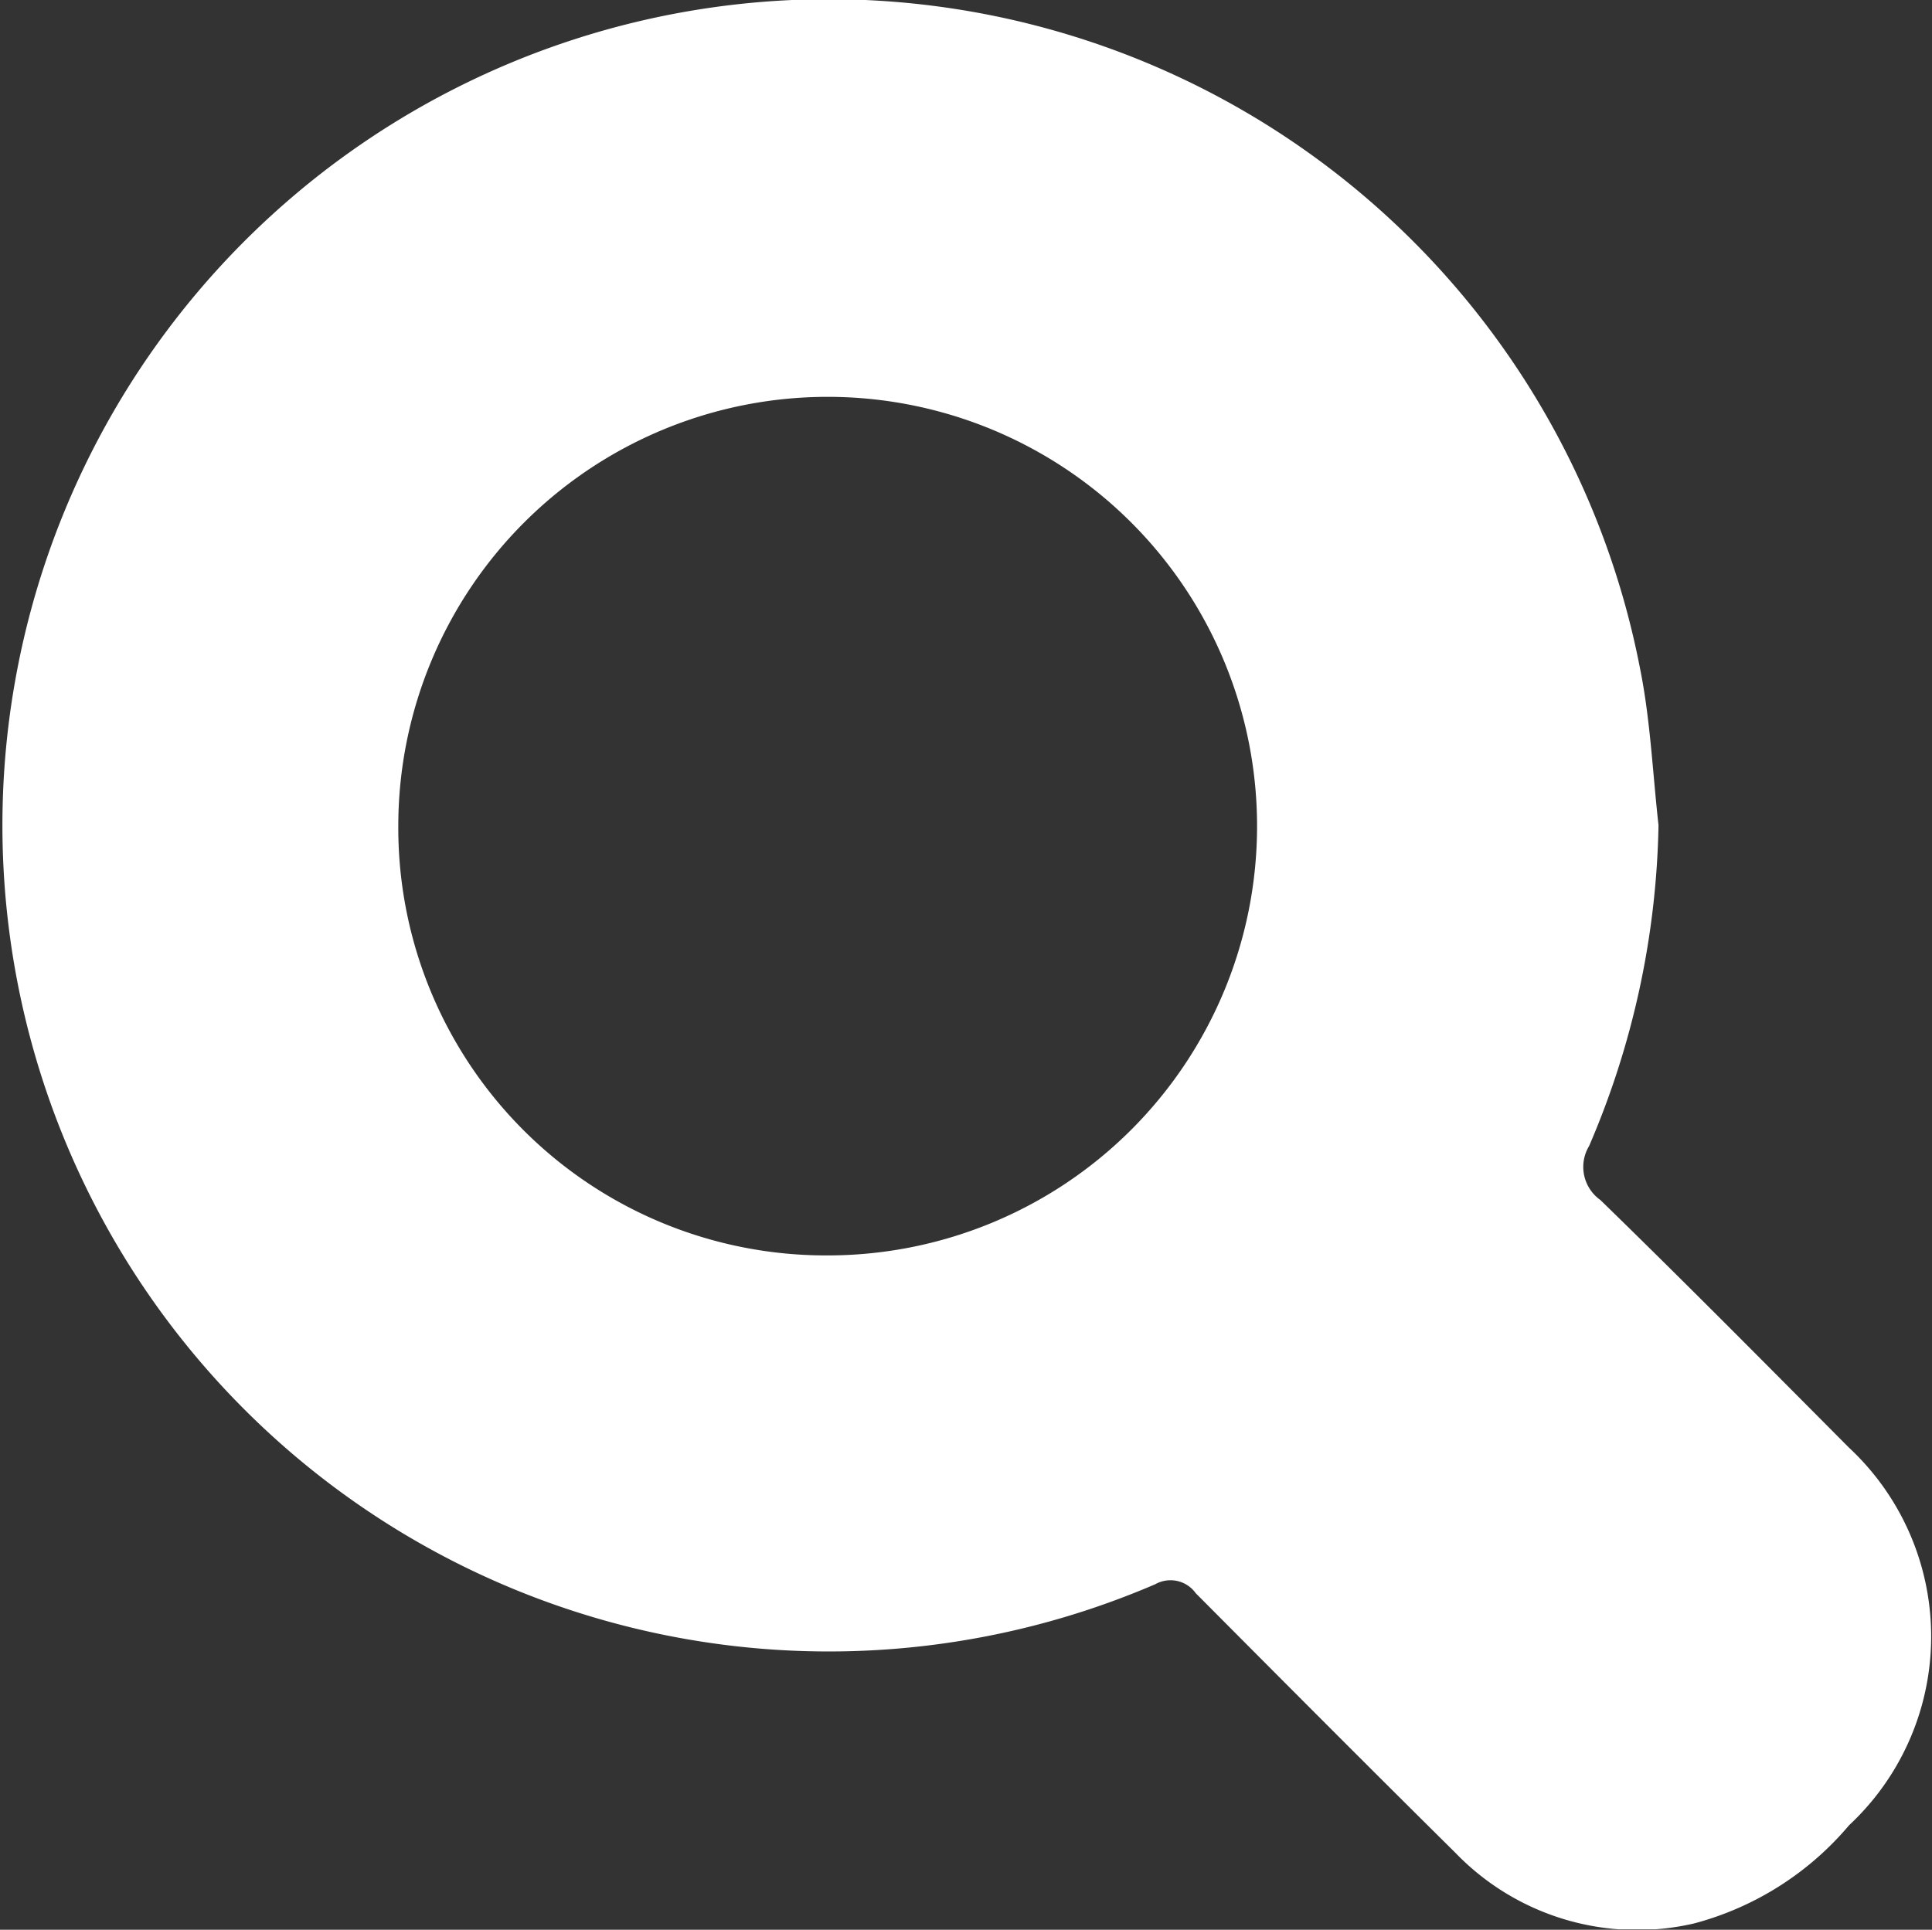 <svg xmlns="http://www.w3.org/2000/svg" xmlns:xlink="http://www.w3.org/1999/xlink" viewBox="0 0 42.88 42.84"><rect x="0" y="0" width="42.88" height="42.84" fill="#333333" stroke="none"/><defs><style>.cls-1{fill:none;}.cls-2{clip-path:url(#clip-path);}.cls-3{fill:#fff;}</style><clipPath id="clip-path"><rect class="cls-1" width="42.88" height="42.83"/></clipPath></defs><title>search</title><g id="Layer_2" data-name="Layer 2"><g id="Layer_2-2" data-name="Layer 2"><g class="cls-2"><path class="cls-3" d="M18.36,27.87a9.53,9.53,0,1,0-9.52-9.54,9.49,9.49,0,0,0,9.52,9.54m18.45-9.55a18.82,18.82,0,0,1-1.54,7.12.9.9,0,0,0,.25,1.2c1.86,1.81,3.69,3.66,5.52,5.5a5.73,5.73,0,0,1,0,8.38A6.77,6.77,0,0,1,37.6,42.7a5.6,5.6,0,0,1-5.3-1.57c-1.93-1.91-3.85-3.84-5.76-5.76a.69.69,0,0,0-.9-.2A18.34,18.34,0,1,1,36.4,14.84c.23,1.14.28,2.32.41,3.48"/></g></g></g></svg>